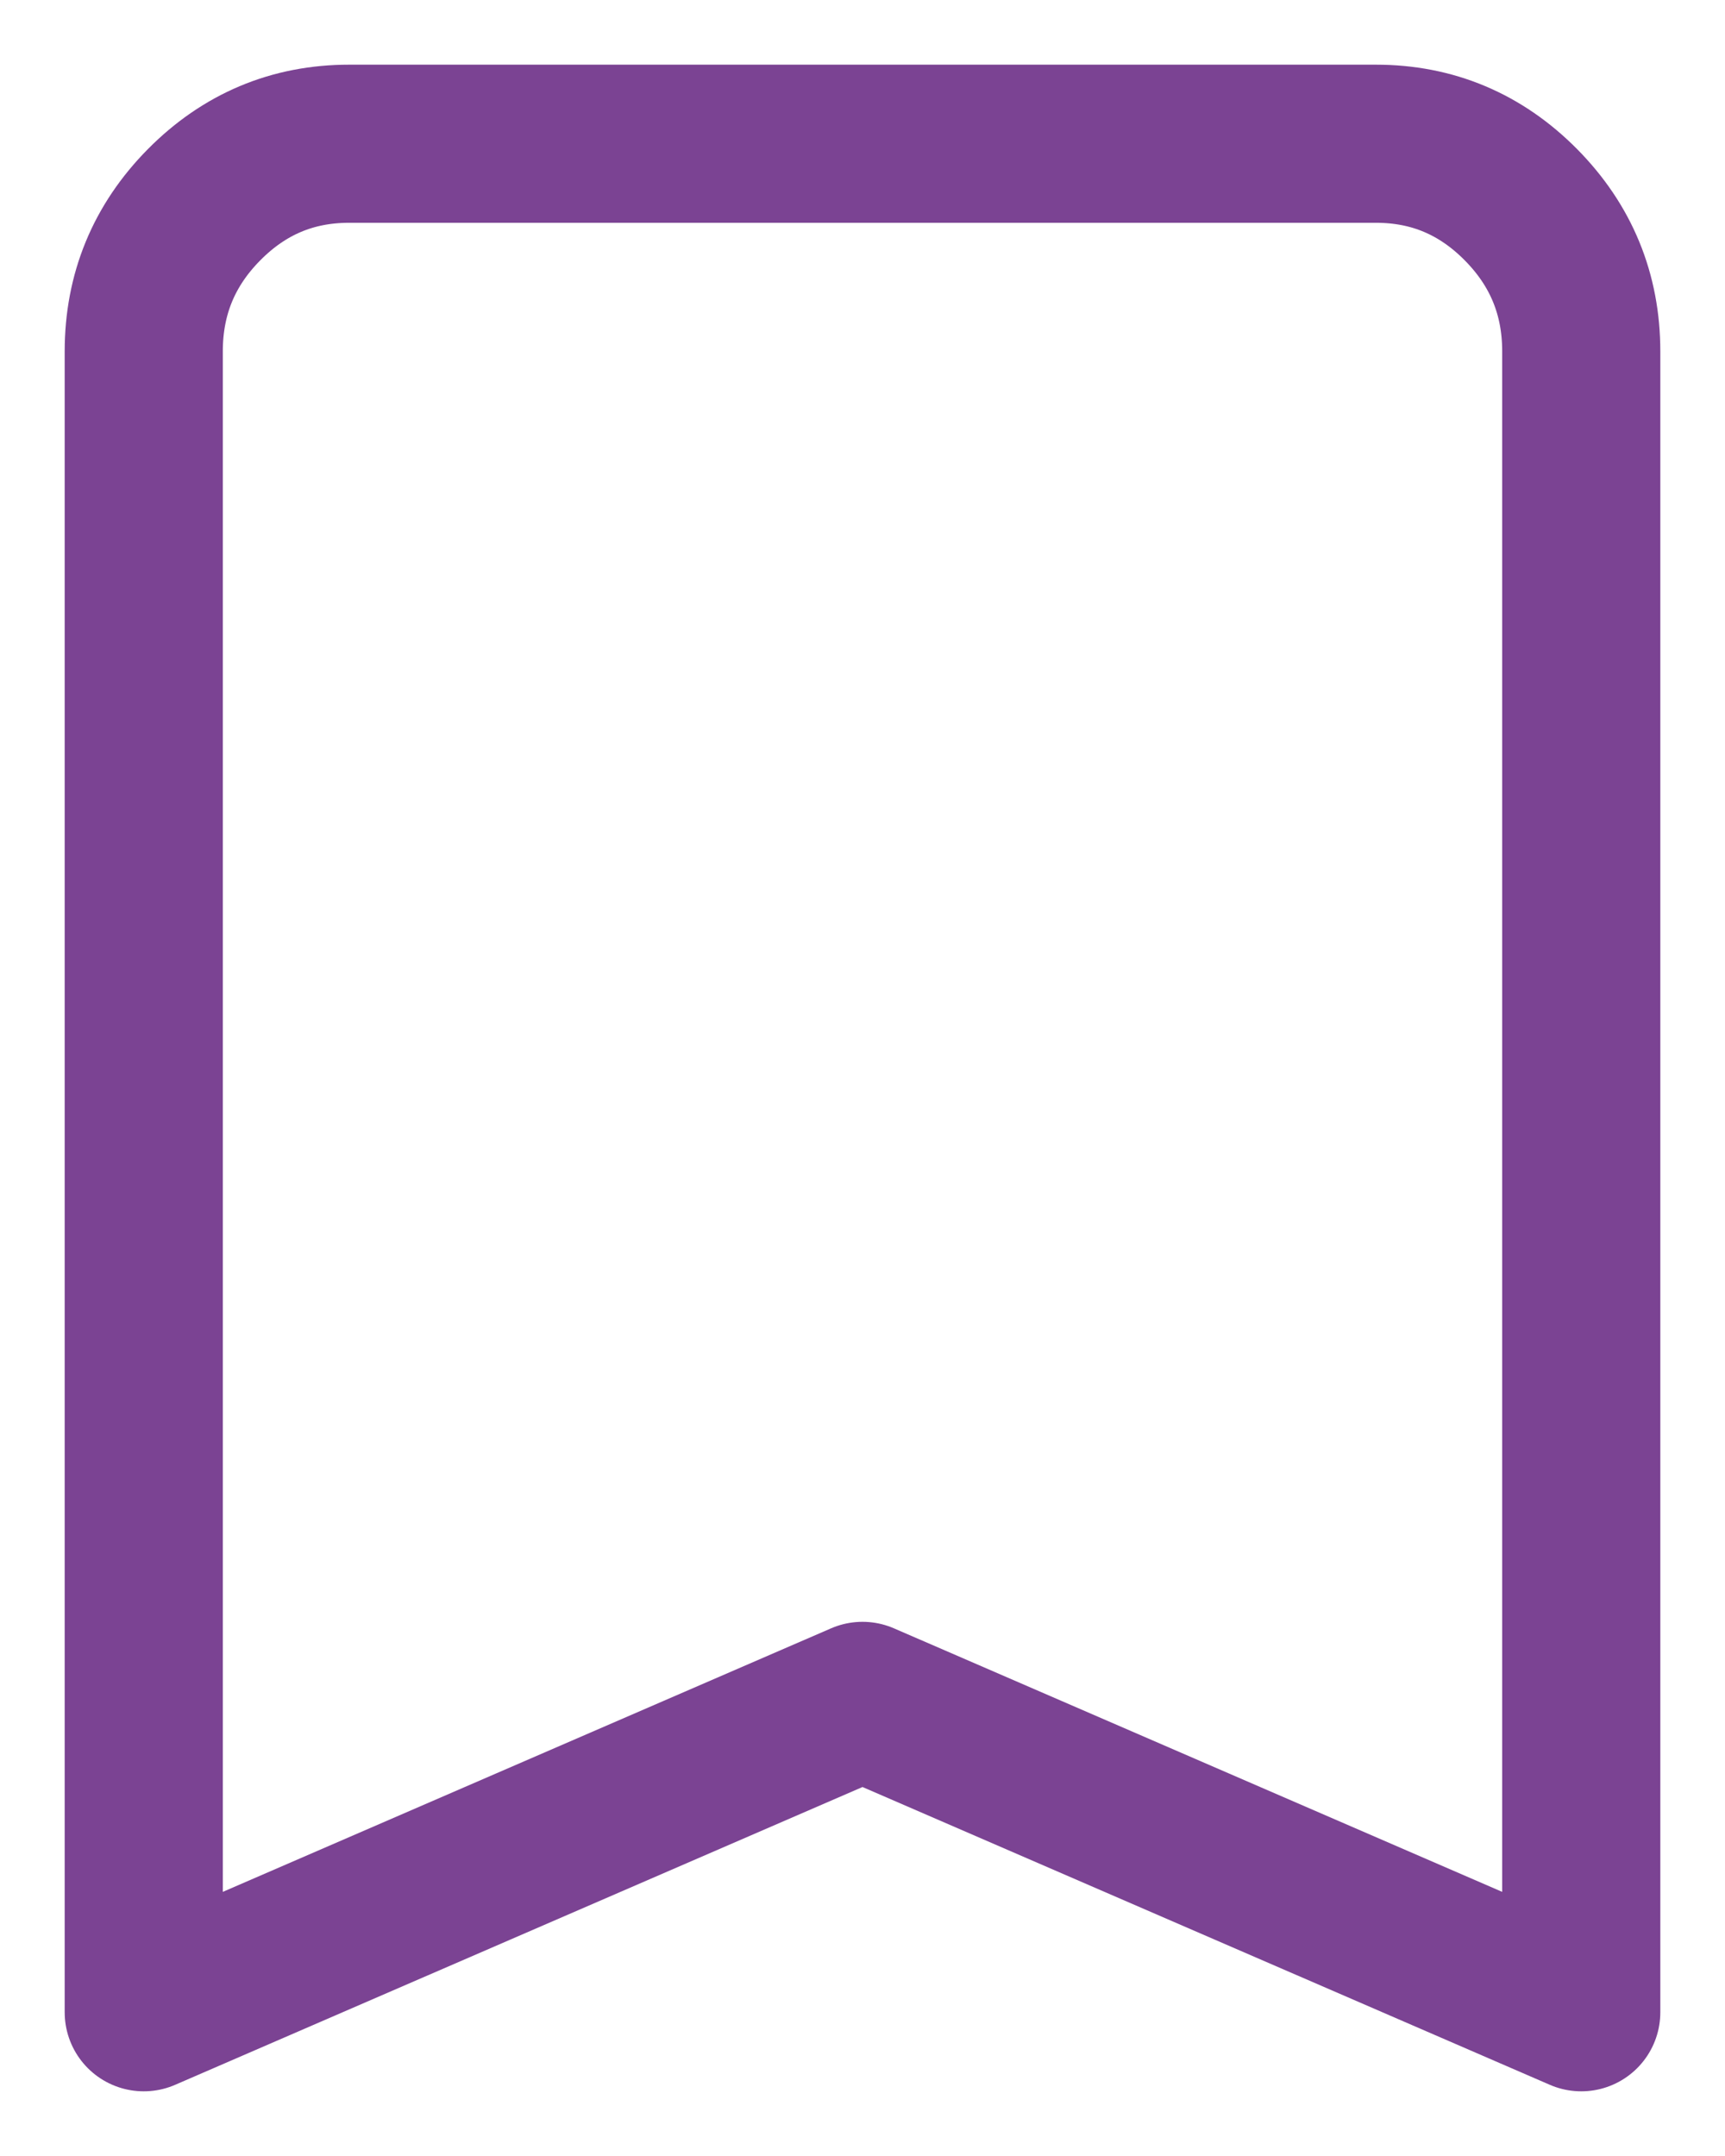 <?xml version="1.0" encoding="UTF-8"?>
<svg width="24px" height="30px" viewBox="0 0 24 30" version="1.1" xmlns="http://www.w3.org/2000/svg" xmlns:xlink="http://www.w3.org/1999/xlink">
    <title>Save-icon</title>
    <g id="Add-to-favorite-with-notes" stroke="none" stroke-width="1" fill="none" fill-rule="evenodd" stroke-linejoin="round">
        <g id="Find-a-Daycare----O1---filters-selected-but-closed---Favorites-notes" transform="translate(-484, -785)" fill-rule="nonzero" stroke="#7B4393" stroke-width="2.2">
            <g id="Group-102-Copy-8" transform="translate(8, 751)">
                <g id="Group-95" transform="translate(14.426, 21)">
                    <g id="Group-87" transform="translate(435.574, 15)">
                        <g id="Save-icon" transform="translate(28, 0)">
                            <path d="M0,26 L0,2.889 C0,2.094 0.28,1.414 0.839,0.849 C1.399,0.283 2.071,0 2.857,0 L17.143,0 C17.929,0 18.601,0.283 19.161,0.849 C19.72,1.414 20,2.094 20,2.889 L20,26 L10,21.667 L0,26 Z" id="Shape"></path>
                        </g>
                    </g>
                </g>
            </g>
        </g>
    </g>
</svg>